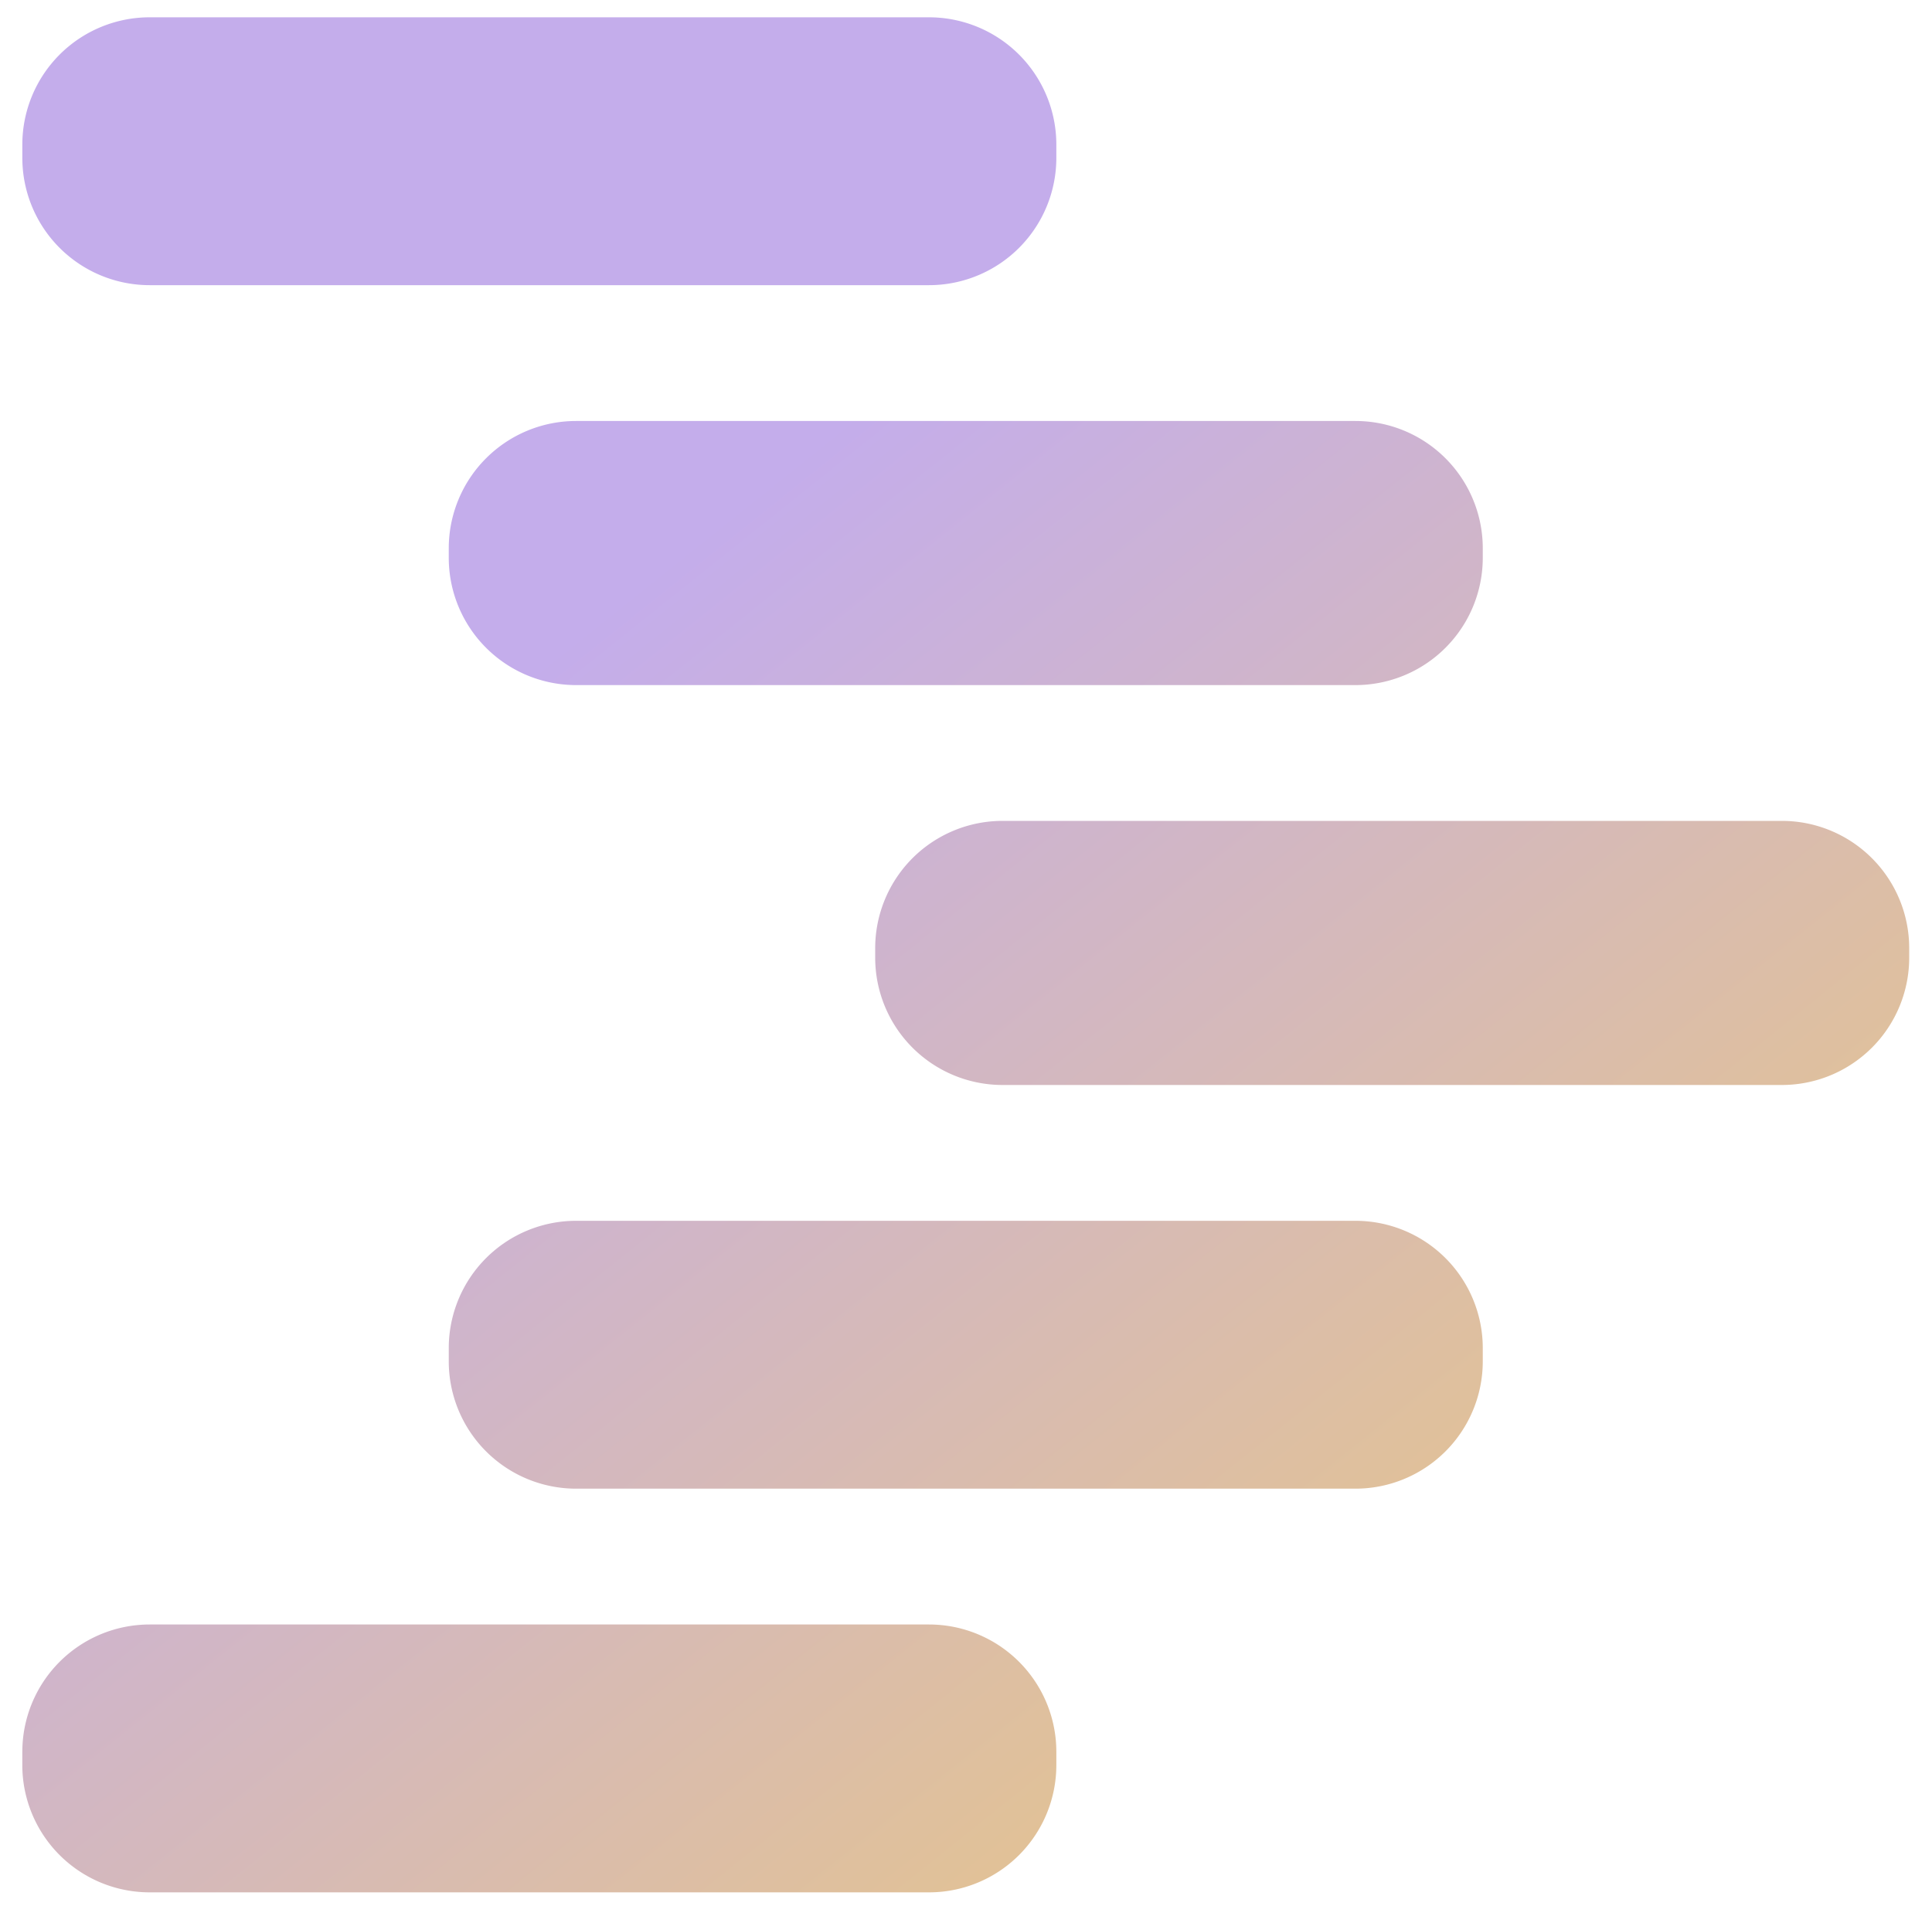 <svg viewBox="0 0 75 74" fill="none" xmlns="http://www.w3.org/2000/svg"><path d="M17.421 21.29a4.944 4.944 0 0 1 4.944-4.943h30.252a4.944 4.944 0 0 1 4.944 4.944v.366a4.944 4.944 0 0 1-4.944 4.945H22.365a4.944 4.944 0 0 1-4.944-4.945v-.366Z" fill="url(#a)"/><path d="M17.421 52.348a4.944 4.944 0 0 1 4.944-4.944h30.252a4.944 4.944 0 0 1 4.944 4.944v.513a4.944 4.944 0 0 1-4.944 4.944H22.365a4.944 4.944 0 0 1-4.944-4.944v-.513Z" fill="url(#b)"/><path d="M33.975 36.82a4.944 4.944 0 0 1 4.944-4.945h30.252a4.944 4.944 0 0 1 4.944 4.944v.367a4.944 4.944 0 0 1-4.944 4.944H38.919a4.944 4.944 0 0 1-4.944-4.944v-.367Z" fill="url(#c)"/><path d="M.867 5.616A4.944 4.944 0 0 1 5.811.672h30.252a4.944 4.944 0 0 1 4.944 4.944v.513a4.944 4.944 0 0 1-4.944 4.944H5.81A4.944 4.944 0 0 1 .867 6.129v-.513Z" fill="url(#d)"/><path d="M.867 68.023a4.944 4.944 0 0 1 4.944-4.944h30.252a4.944 4.944 0 0 1 4.944 4.944v.513a4.944 4.944 0 0 1-4.944 4.944H5.81a4.944 4.944 0 0 1-4.944-4.944v-.513Z" fill="url(#e)"/><defs><linearGradient id="a" x1="10.902" y1="4.676" x2="66.237" y2="73.805" gradientUnits="userSpaceOnUse"><stop offset=".257" stop-color="#C4ADEB"/><stop offset="1" stop-color="#ECC978"/></linearGradient><linearGradient id="b" x1="10.902" y1="4.676" x2="66.237" y2="73.805" gradientUnits="userSpaceOnUse"><stop offset=".257" stop-color="#C4ADEB"/><stop offset="1" stop-color="#ECC978"/></linearGradient><linearGradient id="c" x1="10.902" y1="4.676" x2="66.237" y2="73.805" gradientUnits="userSpaceOnUse"><stop offset=".257" stop-color="#C4ADEB"/><stop offset="1" stop-color="#ECC978"/></linearGradient><linearGradient id="d" x1="10.902" y1="4.676" x2="66.237" y2="73.805" gradientUnits="userSpaceOnUse"><stop offset=".257" stop-color="#C4ADEB"/><stop offset="1" stop-color="#ECC978"/></linearGradient><linearGradient id="e" x1="10.902" y1="4.676" x2="66.237" y2="73.805" gradientUnits="userSpaceOnUse"><stop offset=".257" stop-color="#C4ADEB"/><stop offset="1" stop-color="#ECC978"/></linearGradient></defs></svg>